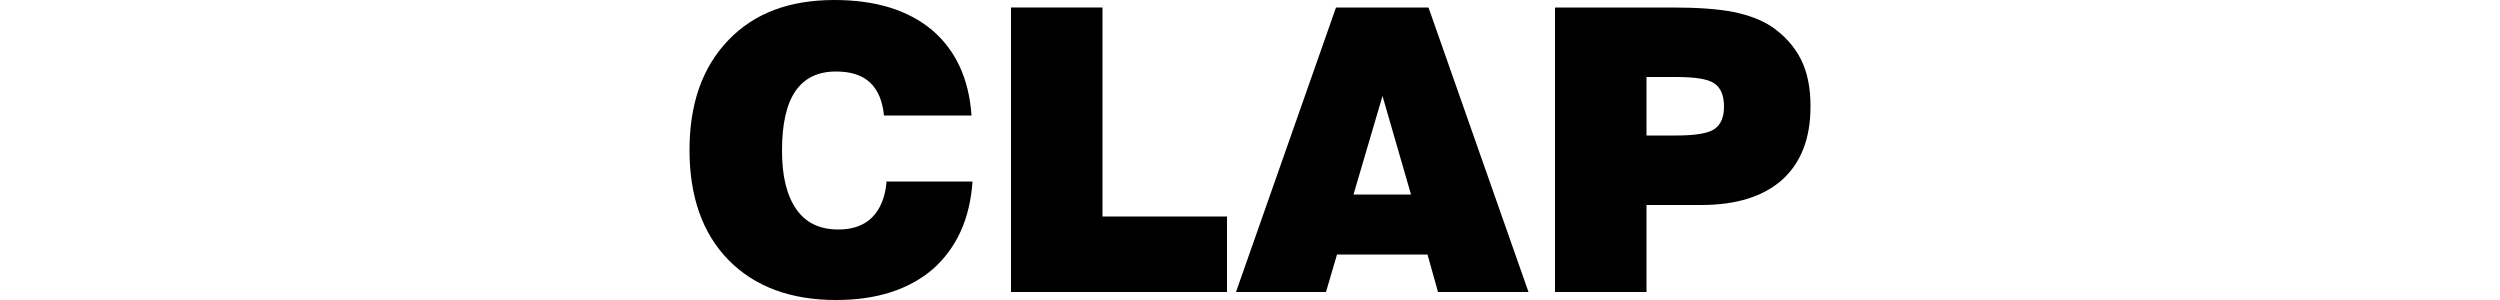 <?xml version="1.0" encoding="UTF-8"?>
<svg id="Layer_1" xmlns="http://www.w3.org/2000/svg" version="1.1" viewBox="0 0 50 6">
  <!-- Generator: Adobe Illustrator 29.2.1, SVG Export Plug-In . SVG Version: 2.1.0 Build 116)  -->
  <path d="M17.72,3.63h1.73c-.05.75-.32,1.33-.79,1.75-.48.41-1.12.62-1.94.62-.91,0-1.63-.27-2.15-.8s-.78-1.27-.78-2.2.26-1.66.78-2.2,1.22-.8,2.12-.8c.82,0,1.47.2,1.95.6.47.4.74.97.79,1.71h-1.75c-.03-.29-.12-.51-.28-.66-.16-.15-.39-.22-.68-.22-.36,0-.63.13-.81.39-.18.26-.27.66-.27,1.19s.1.91.29,1.18.47.4.84.4c.28,0,.51-.08.67-.24s.26-.39.29-.7Z"/>
  <path d="M20.22,5.84V.15h1.83v4.18h2.49v1.51h-4.31Z"/>
  <path d="M24.72,5.84L26.72.15h1.85l2,5.69h-1.81l-.21-.75h-1.81l-.22.75h-1.8ZM27.07,3.89h1.15l-.57-1.97-.58,1.97Z"/>
  <path d="M31.1,5.84V.15h2.34c.52,0,.93.03,1.23.09.3.06.56.16.76.29.26.18.46.4.59.66s.19.57.19.94c0,.64-.19,1.12-.56,1.46-.38.34-.92.51-1.63.51h-1.09v1.74h-1.83ZM32.93,2.71h.59c.38,0,.64-.04.77-.13s.19-.24.19-.45-.06-.37-.19-.46-.38-.13-.77-.13h-.59v1.16Z"/>
</svg>